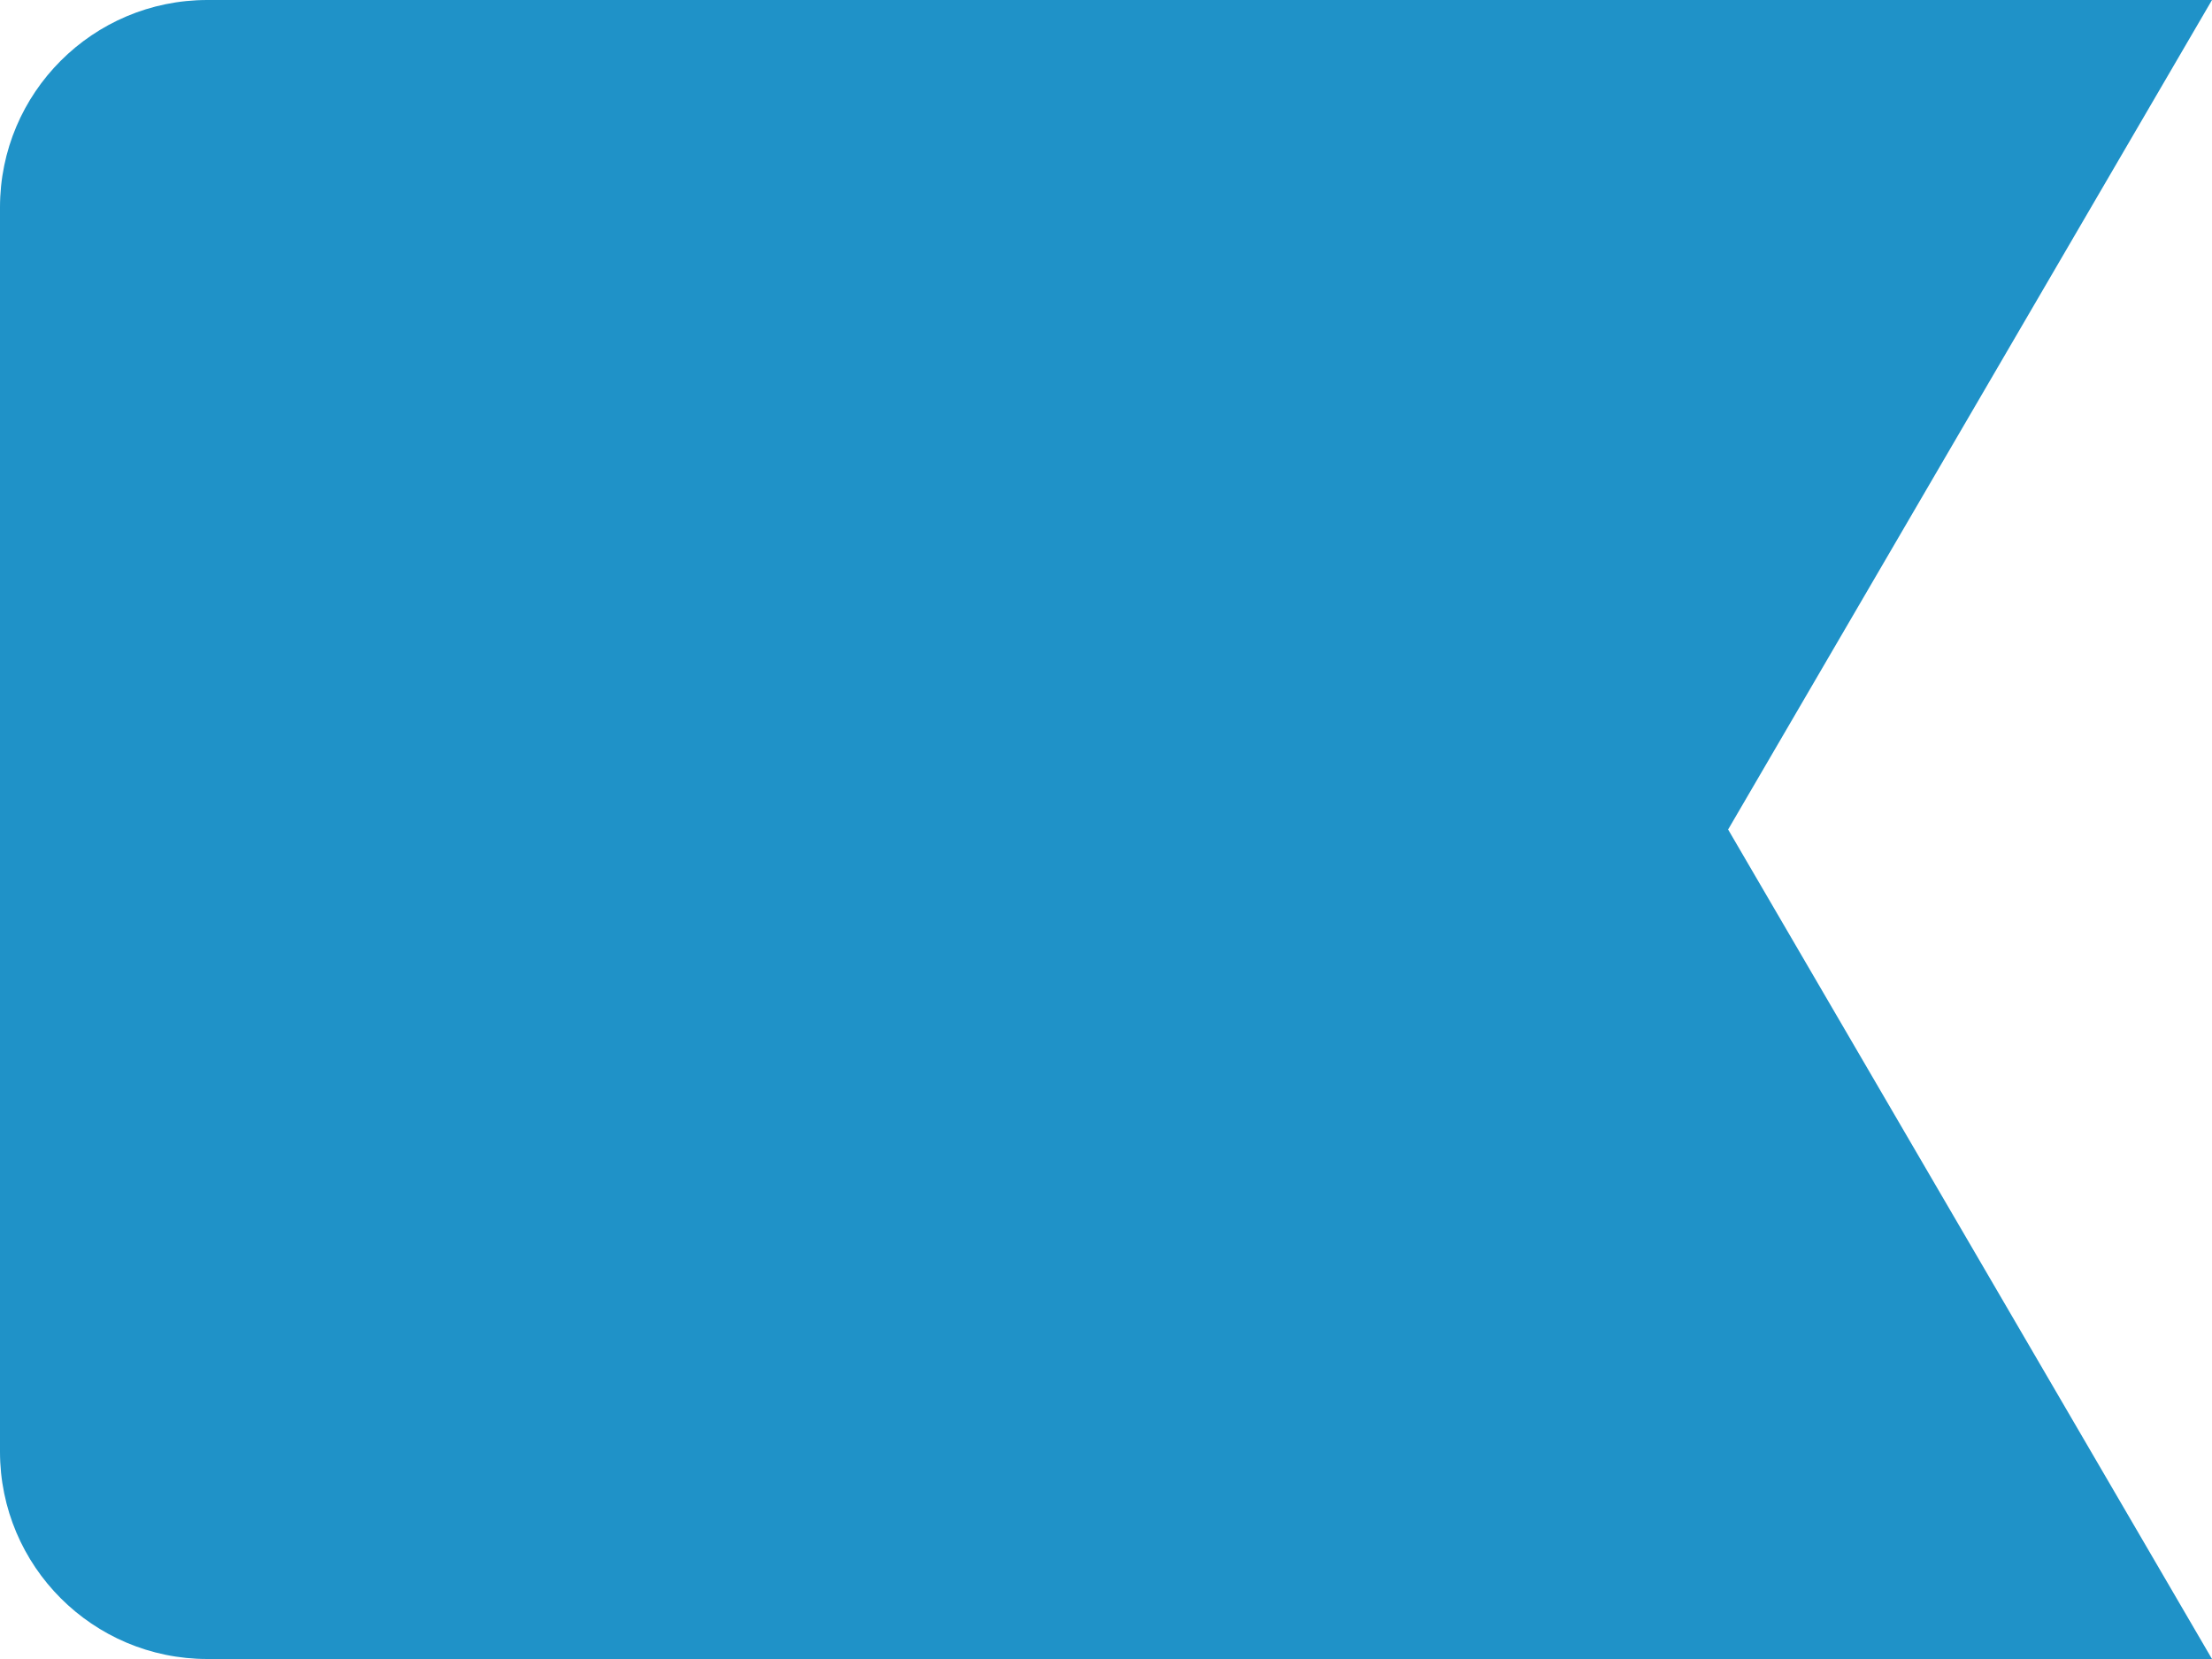 <?xml version="1.0" encoding="UTF-8"?> <svg xmlns="http://www.w3.org/2000/svg" width="40" height="30" viewBox="0 0 40 30" fill="none"><path d="M40 30L3.75 30C1.679 30 -7.33873e-08 28.321 -1.63918e-07 26.25L-1.14742e-06 3.75C-1.23795e-06 1.679 1.679 2.78764e-06 3.75 2.69711e-06L40 1.11257e-06L31.25 15L40 30Z" fill="#1F92C8"></path></svg> 